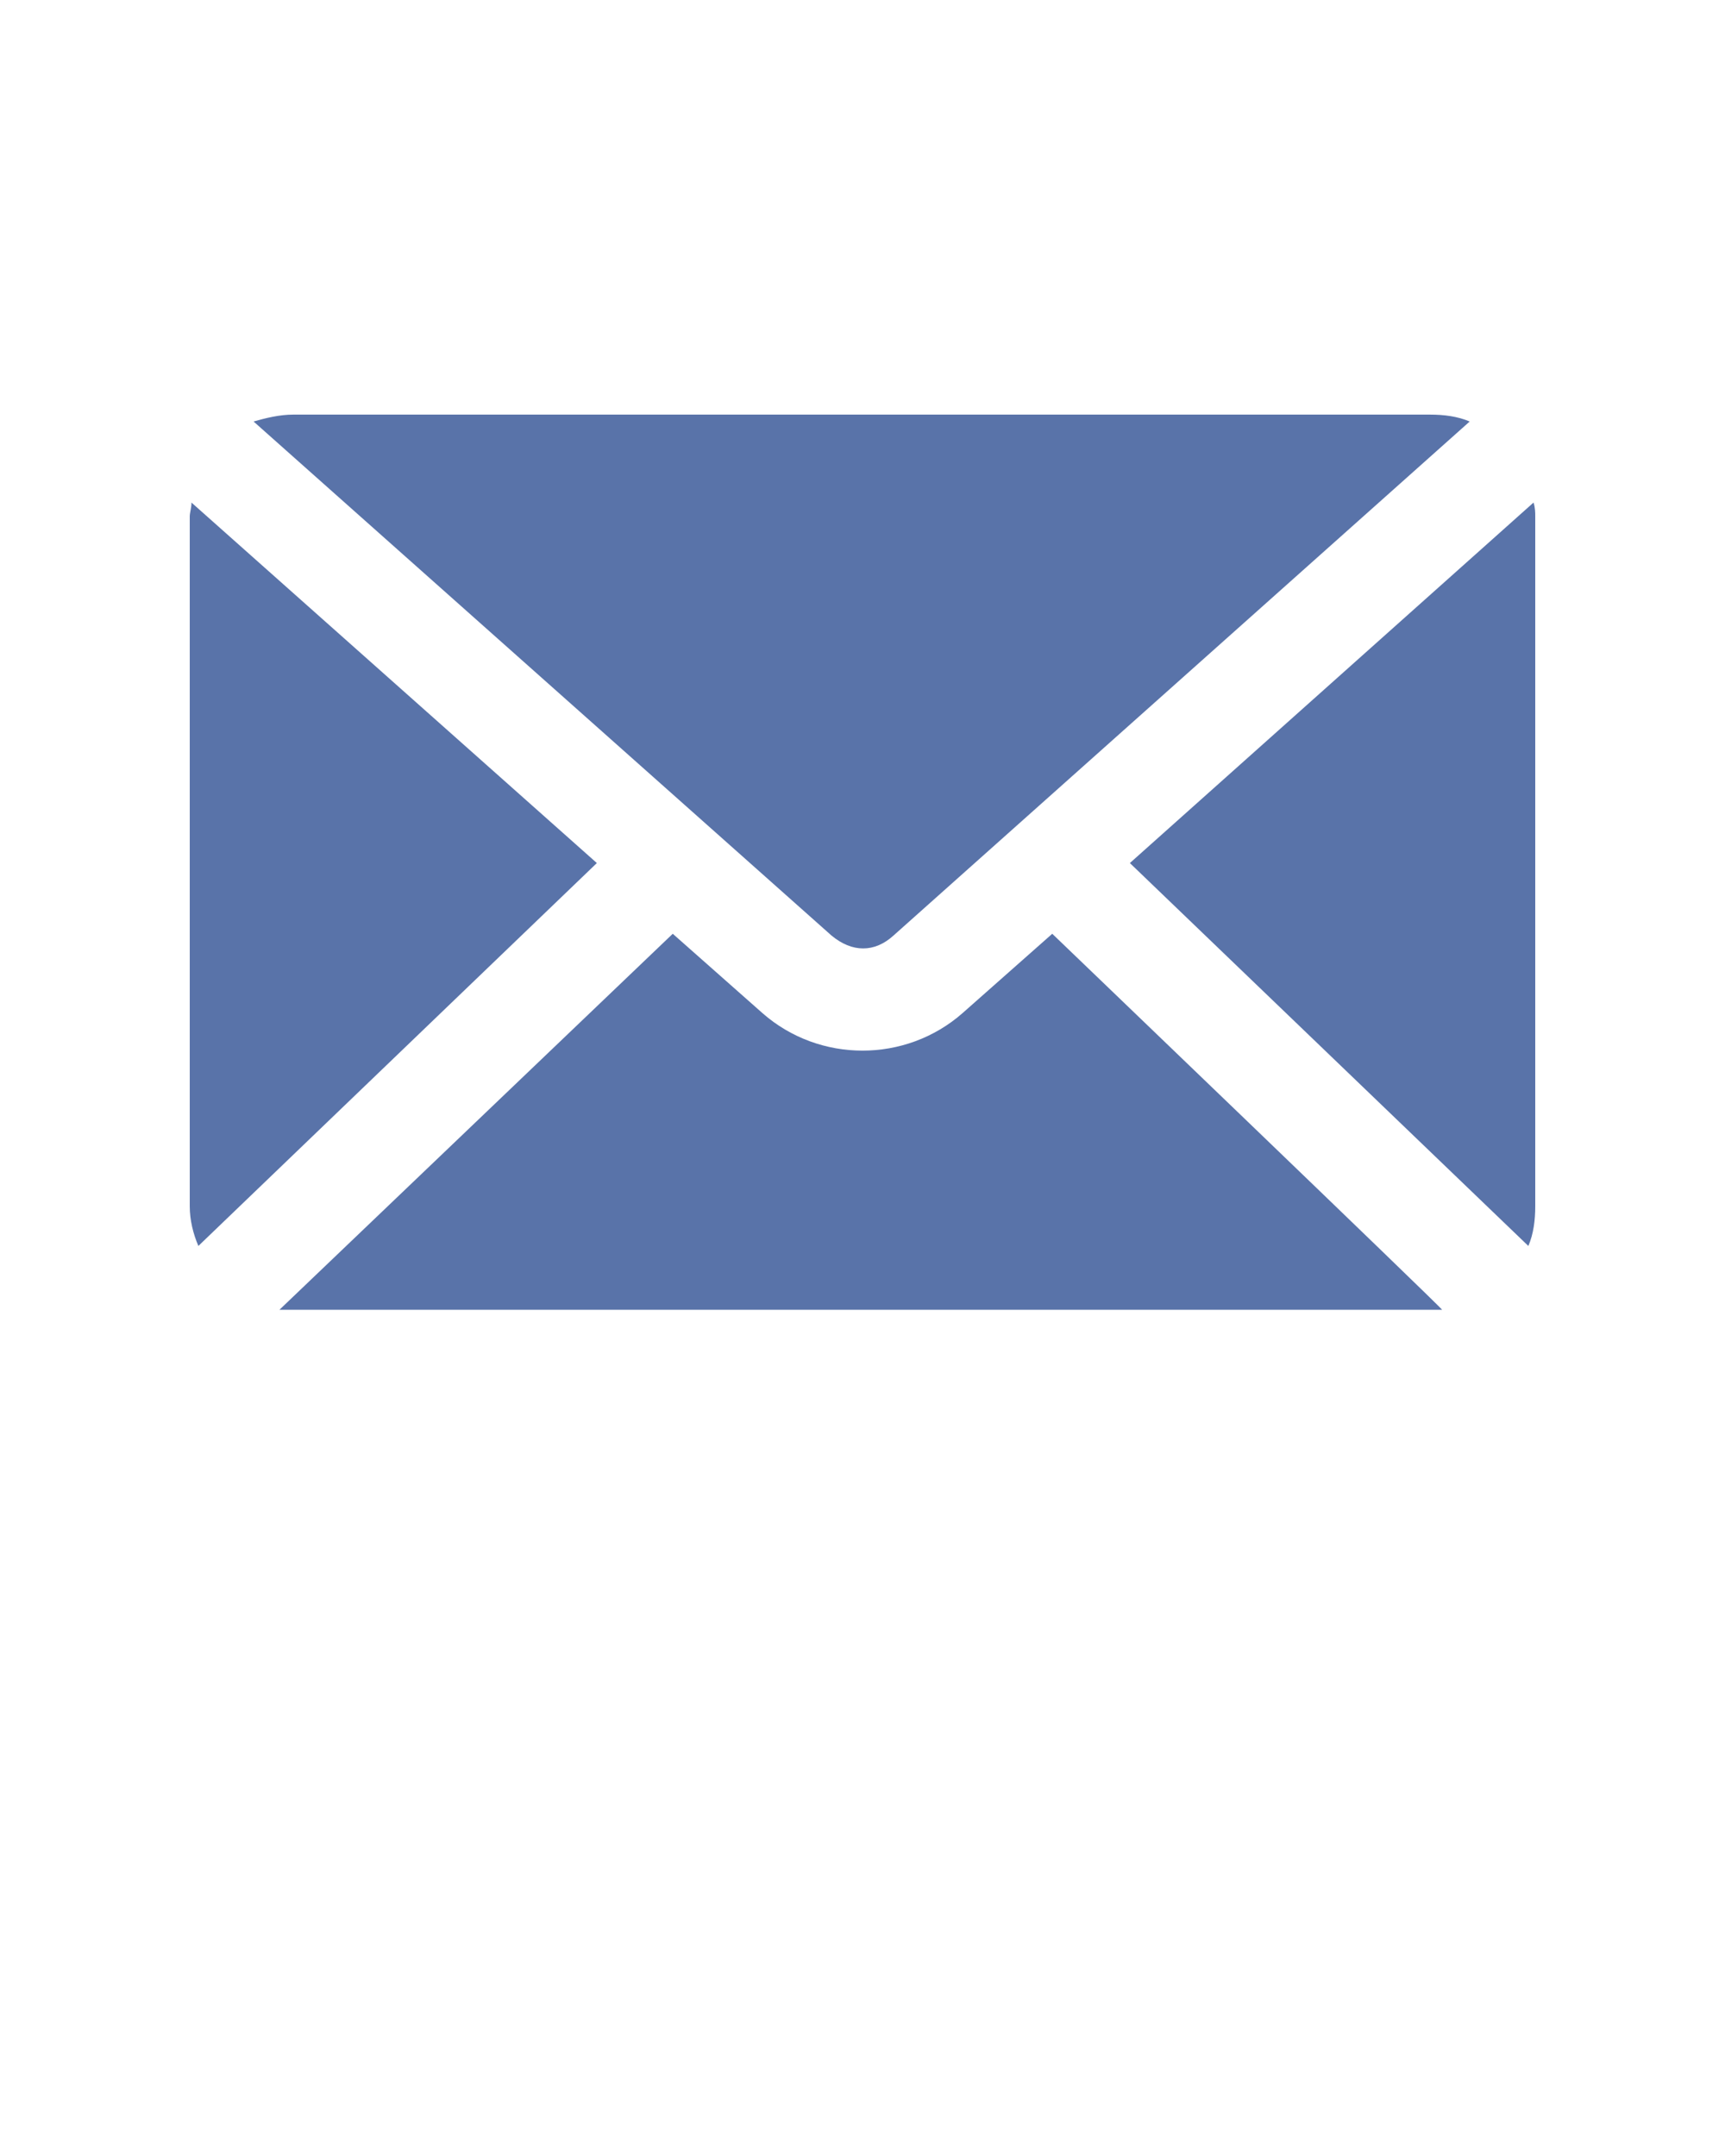 <?xml version="1.0" encoding="UTF-8"?> <!-- Generator: Adobe Illustrator 22.1.0, SVG Export Plug-In . SVG Version: 6.00 Build 0) --> <svg xmlns:cc="http://creativecommons.org/ns#" xmlns:dc="http://purl.org/dc/elements/1.1/" xmlns:inkscape="http://www.inkscape.org/namespaces/inkscape" xmlns:rdf="http://www.w3.org/1999/02/22-rdf-syntax-ns#" xmlns:sodipodi="http://sodipodi.sourceforge.net/DTD/sodipodi-0.dtd" xmlns:svg="http://www.w3.org/2000/svg" xmlns="http://www.w3.org/2000/svg" xmlns:xlink="http://www.w3.org/1999/xlink" id="Слой_1" x="0px" y="0px" viewBox="0 0 100 125" style="enable-background:new 0 0 100 125;" xml:space="preserve"> <style type="text/css"> .st0{fill:#5973A9;} </style> <g transform="translate(0,-952.362)"> <path class="st0" d="M17,976.4c-0.8,0-1.6,0.2-2.3,0.4l33.5,29.8c1.2,1,2.5,1,3.6,0l33.4-29.8c-0.7-0.3-1.5-0.4-2.3-0.4 C83,976.4,17,976.4,17,976.4z M11.1,981.5c0,0.3-0.1,0.6-0.1,0.8v40c0,0.8,0.2,1.6,0.5,2.3l23.1-22.2L11.1,981.5L11.1,981.5z M88.9,981.5l-23.4,20.9l23.1,22.2c0.3-0.7,0.4-1.5,0.4-2.3v-40C89,982.1,89,981.8,88.9,981.5L88.9,981.5z M61,1006.5l-5.2,4.6 c-3.3,2.9-8.3,2.9-11.6,0l-5.2-4.6l-22.8,21.8c0.2,0,0.5,0,0.7,0h66c0.2,0,0.4,0,0.7,0C83.7,1028.3,61,1006.5,61,1006.5z"></path> </g> </svg> 